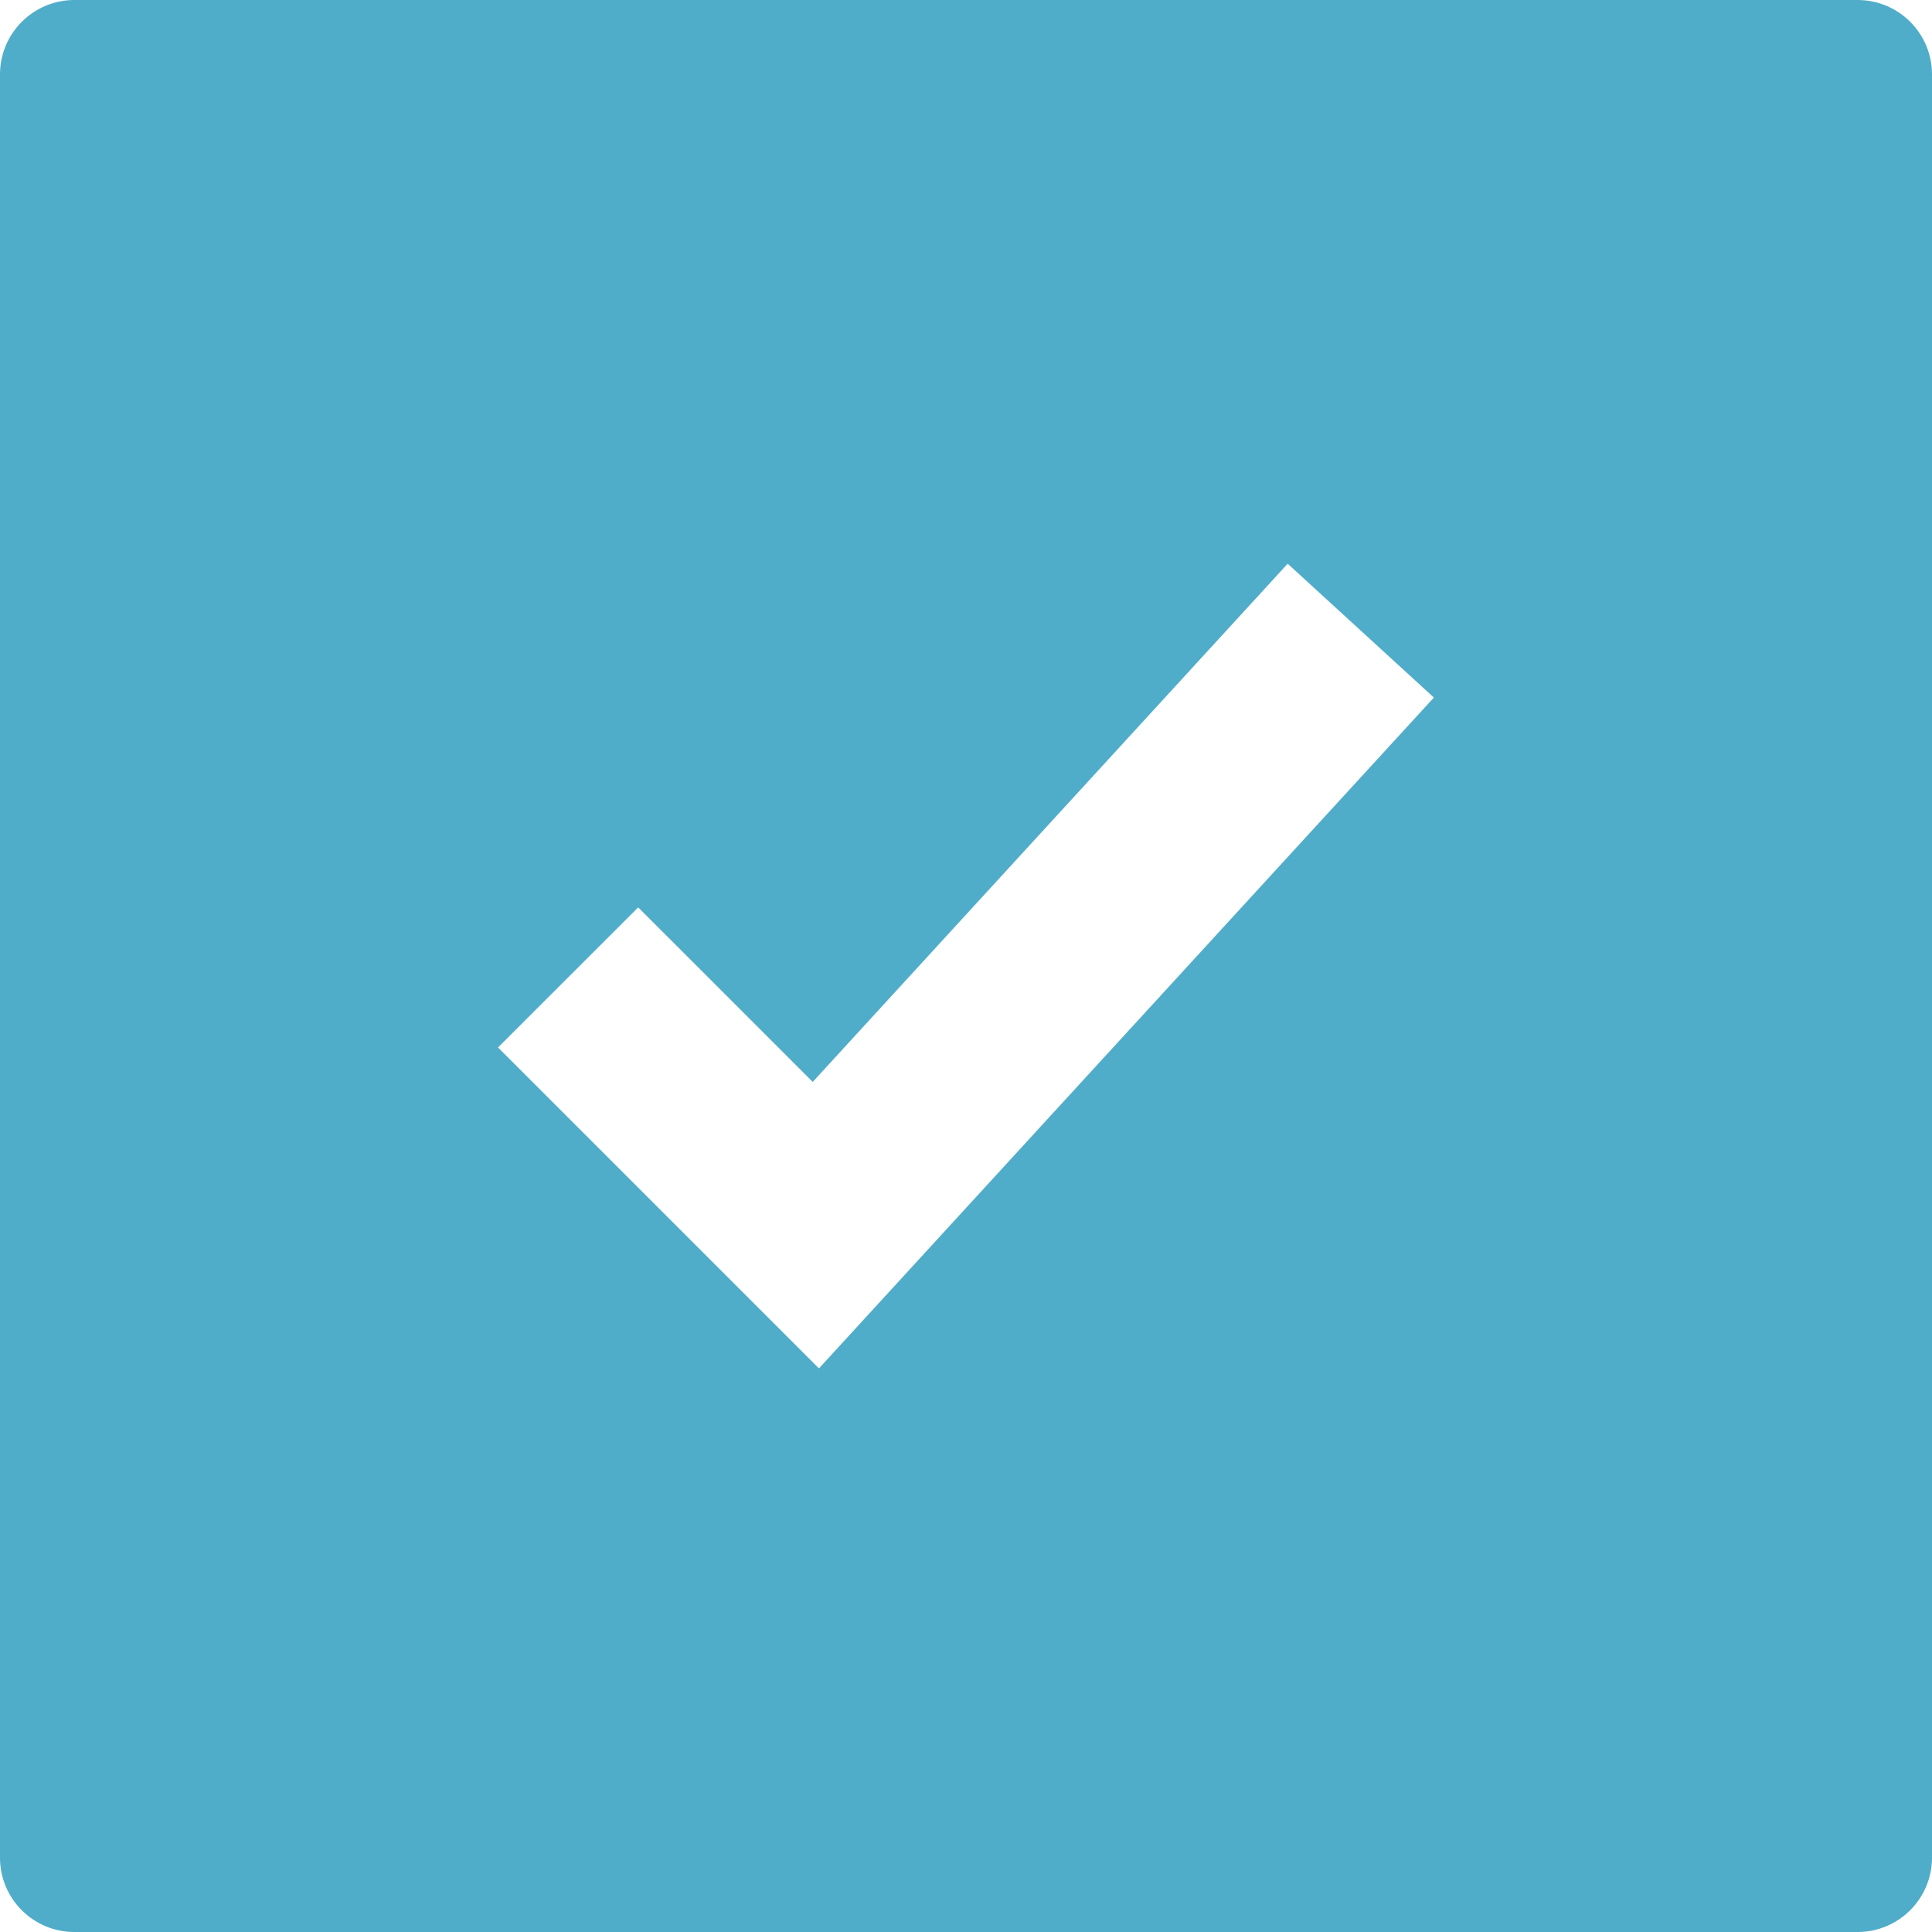 <?xml version="1.0" encoding="UTF-8"?> <svg xmlns="http://www.w3.org/2000/svg" width="18" height="18" viewBox="0 0 18 18" fill="none"><path fill-rule="evenodd" clip-rule="evenodd" d="M0.692 0C0.509 0 0.333 0.073 0.203 0.203C0.073 0.333 0 0.509 0 0.692V17.308C0 17.69 0.31 18 0.692 18H17.308C17.491 18 17.667 17.927 17.797 17.797C17.927 17.667 18 17.491 18 17.308V0.692C18 0.509 17.927 0.333 17.797 0.203C17.667 0.073 17.491 0 17.308 0H0.692ZM11.997 5.252L7.572 10.08L5.946 8.454L4.64 9.759L7.63 12.749L13.359 6.499L11.997 5.252Z" fill="#50ADC9"></path></svg> 